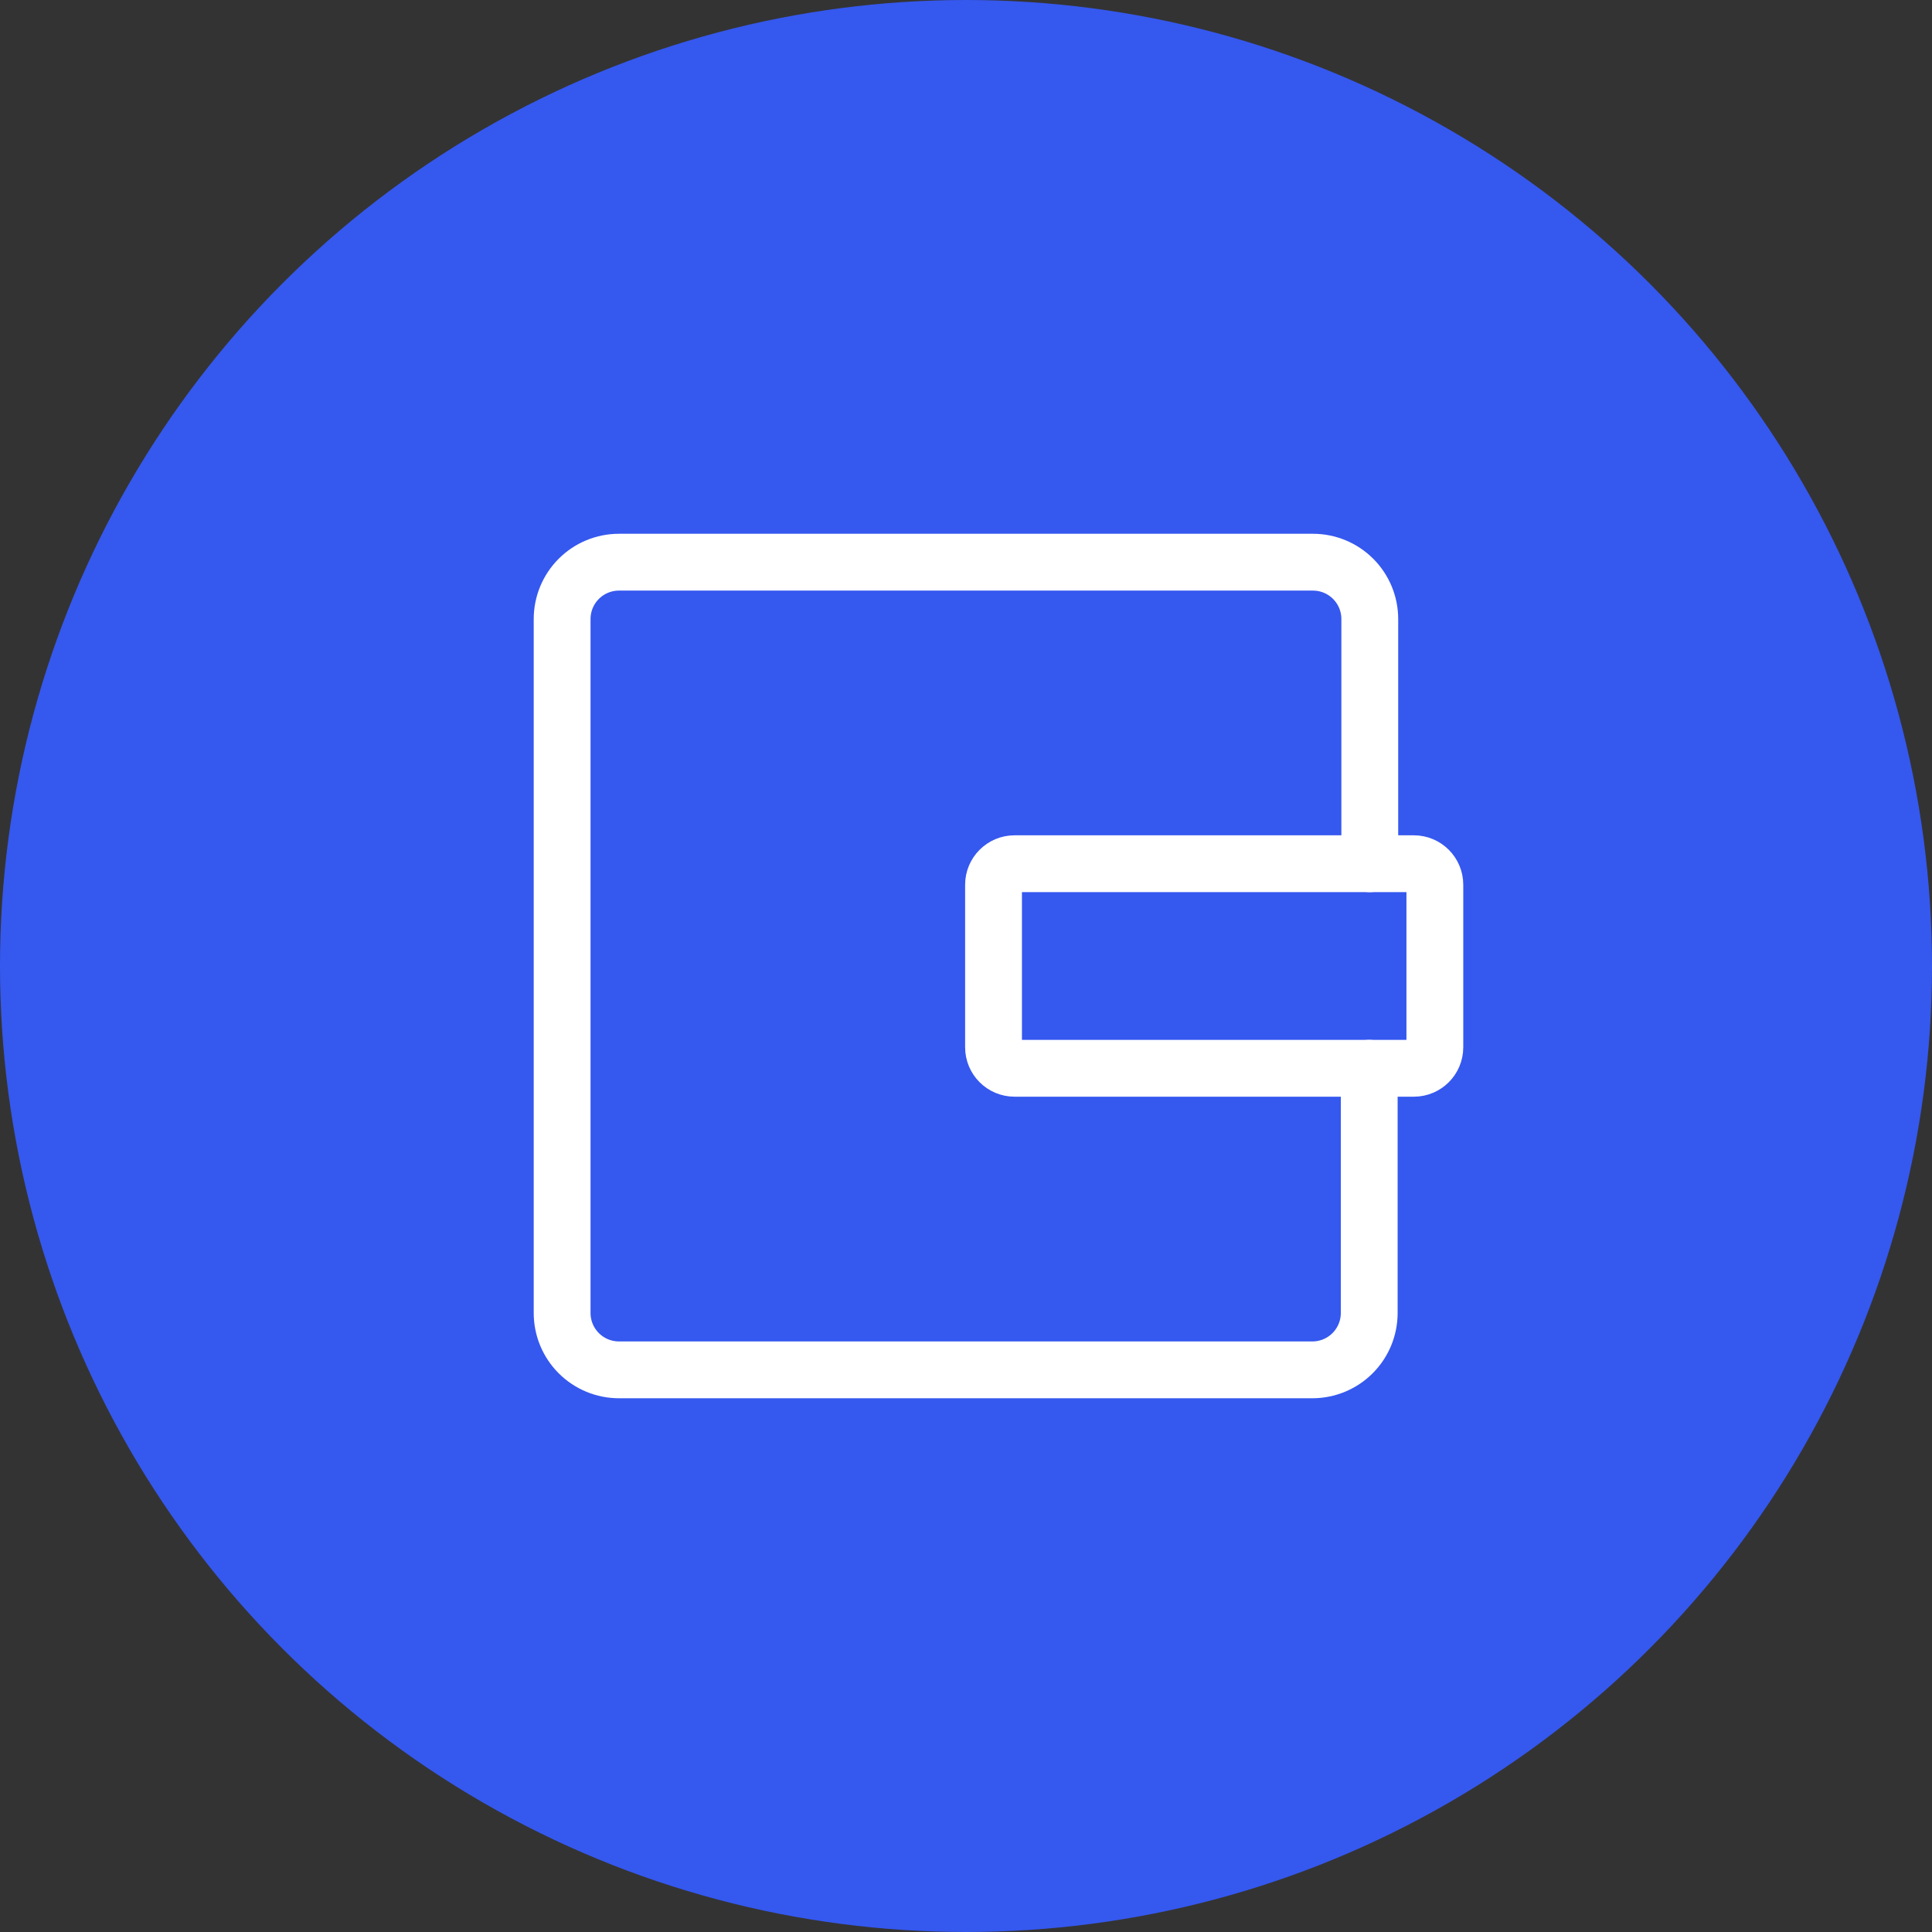 <svg width="68" height="68" viewBox="0 0 68 68" fill="none" xmlns="http://www.w3.org/2000/svg">
<rect x="0" y="0" width="68" height="68" fill="#333333" stroke="none"/>
<circle cx="34" cy="34" r="34" fill="#3558EF"/>
<path d="M48.192 37.6V46.214C48.192 46.744 47.981 47.253 47.606 47.628C47.231 48.003 46.722 48.214 46.192 48.214H21.785C21.255 48.214 20.746 48.003 20.371 47.628C19.996 47.253 19.785 46.744 19.785 46.214V21.787C19.785 21.257 19.996 20.748 20.371 20.373C20.746 19.998 21.255 19.787 21.785 19.787H46.212C46.742 19.787 47.251 19.998 47.626 20.373C48.001 20.748 48.212 21.257 48.212 21.787V30.4" stroke="white" stroke-width="2" stroke-linecap="round" stroke-linejoin="round"/>
<path d="M49.762 30.4H35.709C35.3 30.4 34.969 30.732 34.969 31.14V36.86C34.969 37.269 35.3 37.6 35.709 37.6H49.762C50.171 37.6 50.502 37.269 50.502 36.86V31.14C50.502 30.732 50.171 30.4 49.762 30.4Z" stroke="white" stroke-width="2" stroke-linecap="round" stroke-linejoin="round"/>
</svg>
